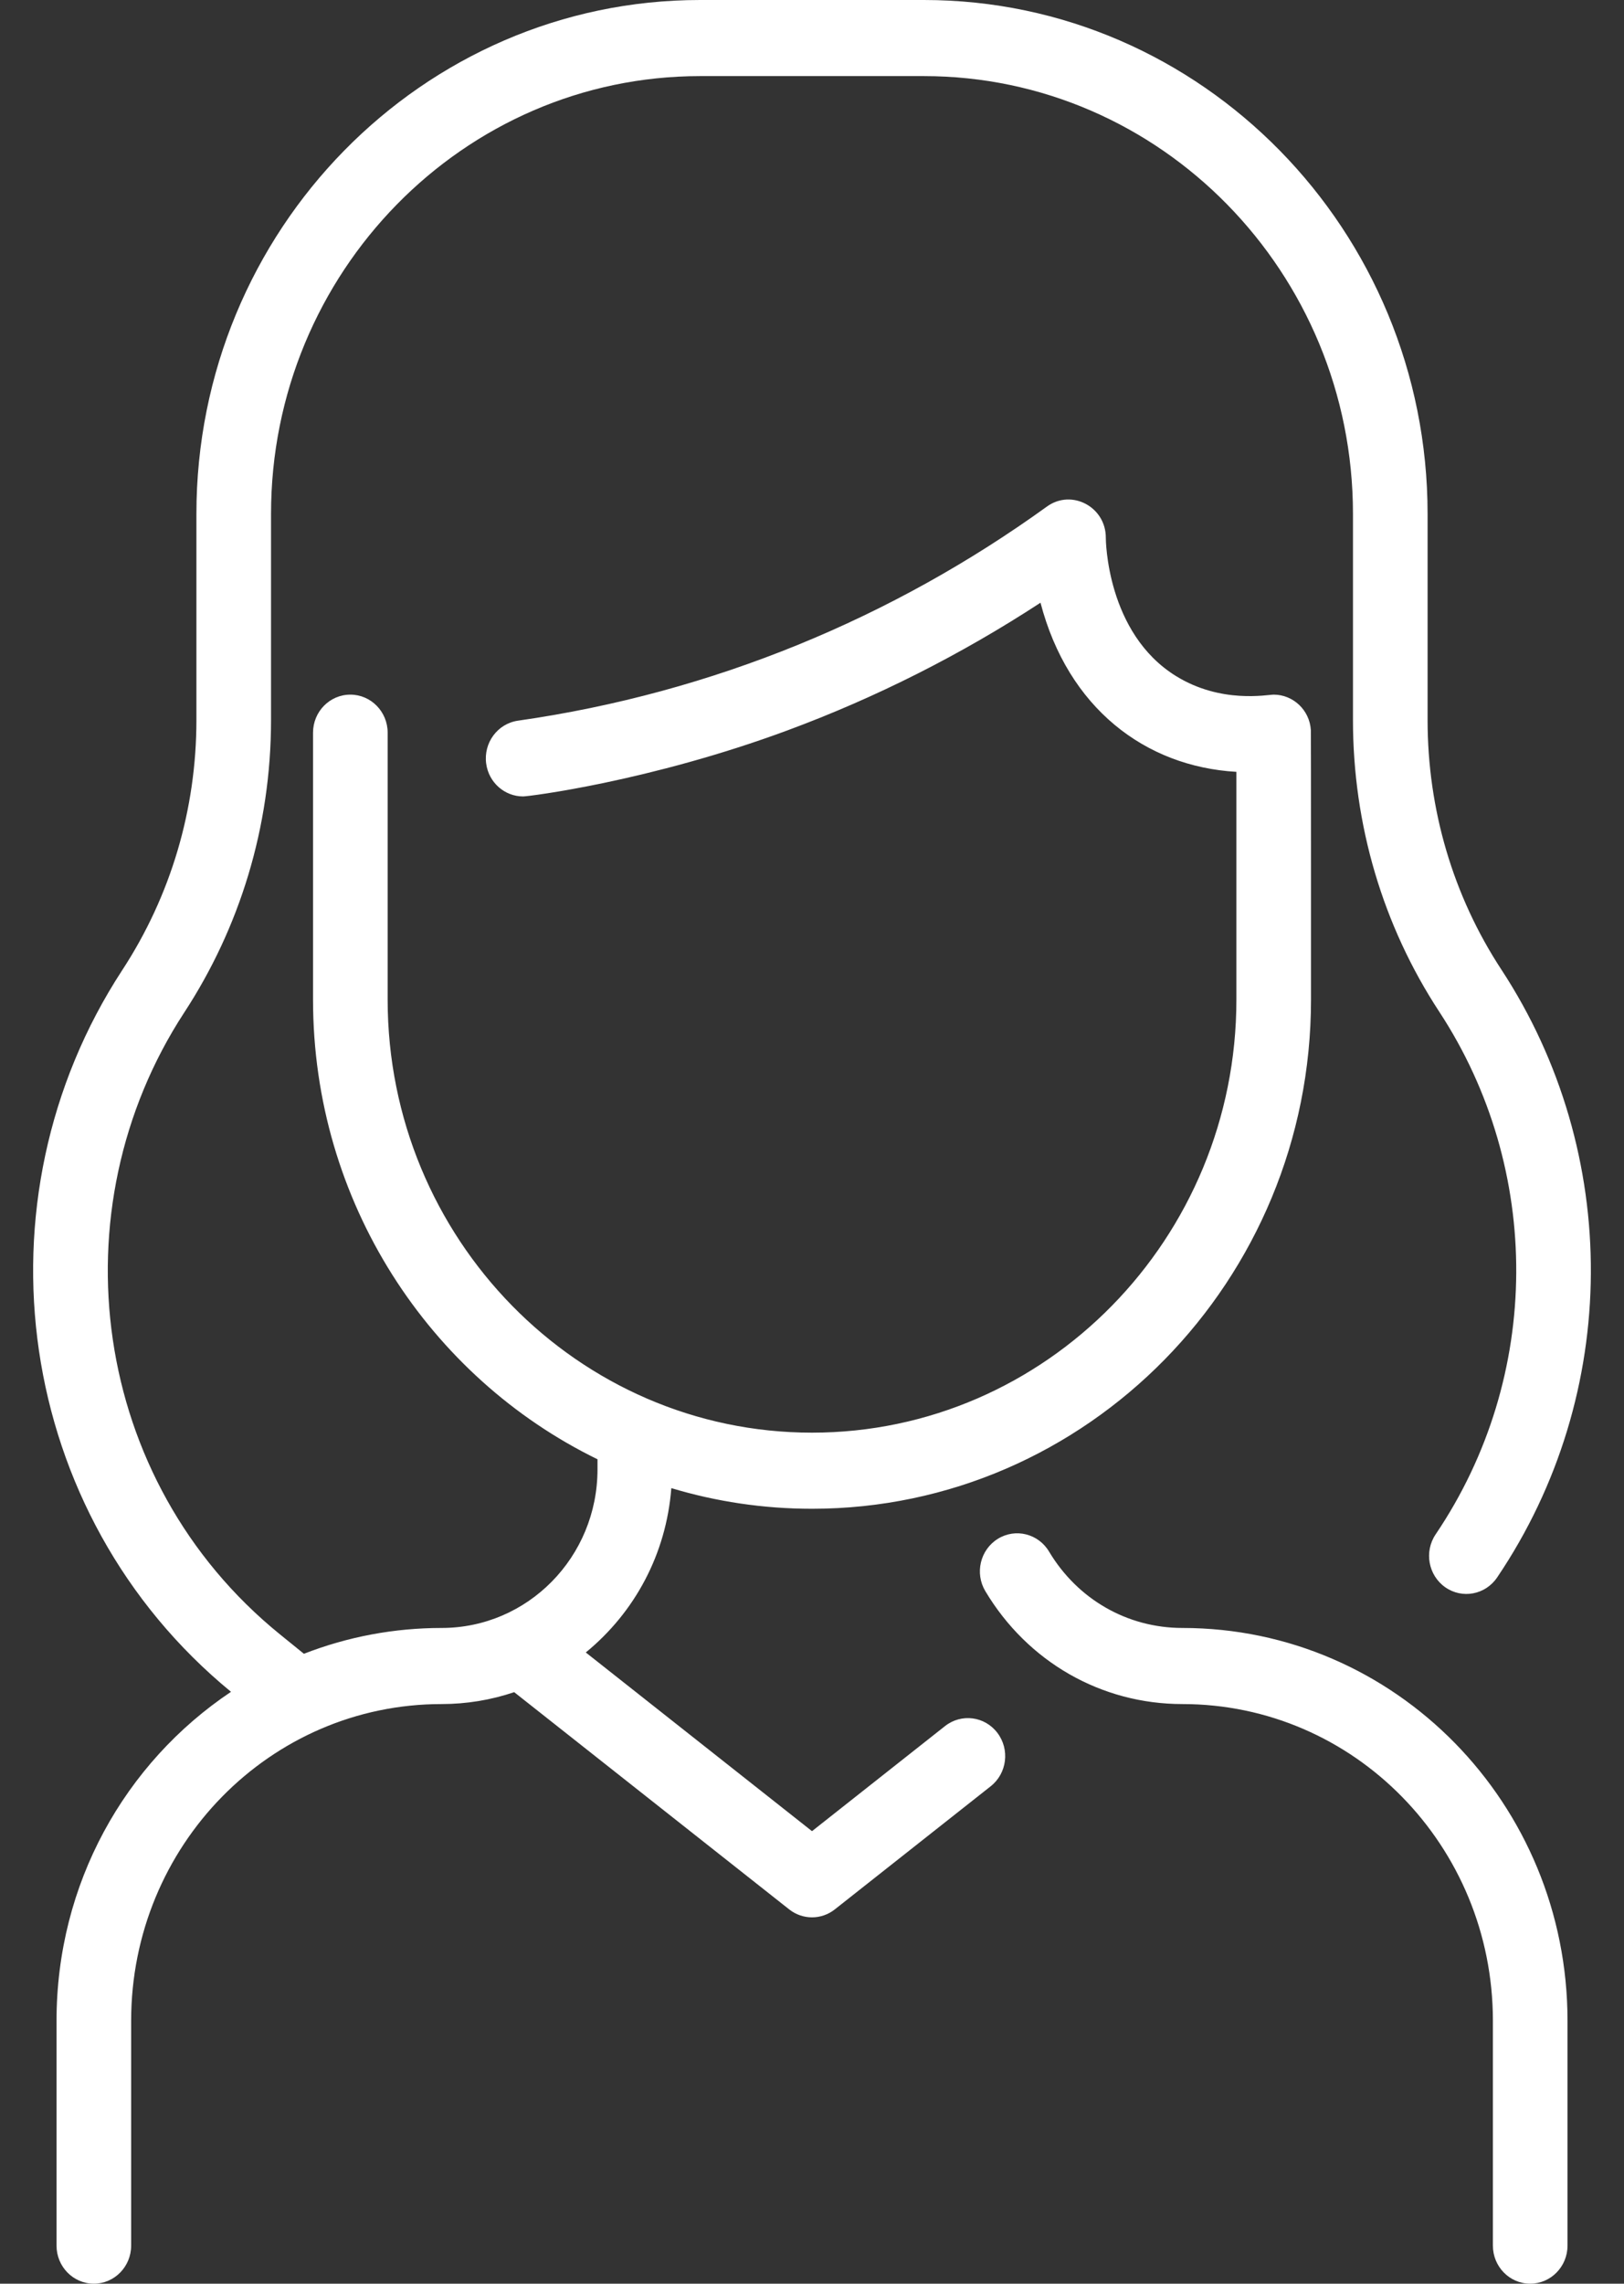 <svg width="37" height="52" viewBox="0 0 37 52" fill="none" xmlns="http://www.w3.org/2000/svg">
<rect x="0" y="0" width="37" height="52" fill="#333333" stroke="none"/>
<path d="M35.713 46.014V51.133C35.713 51.612 35.332 52 34.863 52C34.393 52 34.013 51.612 34.013 51.133V46.014C34.013 42.028 30.849 38.802 26.939 38.802C25.089 38.802 23.411 37.841 22.449 36.231C22.205 35.823 22.332 35.289 22.733 35.04C23.134 34.791 23.657 34.921 23.901 35.33C24.552 36.419 25.687 37.069 26.939 37.069C31.788 37.069 35.713 41.069 35.713 46.014ZM21.531 39.303L18.5 41.696L13.346 37.627C14.459 36.716 15.178 35.391 15.295 33.885C16.312 34.191 17.387 34.355 18.5 34.355C24.769 34.355 29.869 29.155 29.869 22.763C29.869 22.696 29.87 16.695 29.866 16.628C29.837 16.159 29.454 15.817 29.019 15.817C28.873 15.817 27.826 16.028 26.801 15.399C25.202 14.418 25.194 12.268 25.194 12.247C25.198 11.543 24.417 11.127 23.853 11.534C20.352 14.061 16.252 15.775 11.801 16.41C11.336 16.477 11.012 16.915 11.077 17.389C11.136 17.822 11.5 18.135 11.918 18.135C12.051 18.135 14.807 17.791 17.941 16.631C19.959 15.884 21.893 14.908 23.706 13.724C24.333 16.121 26.09 17.455 28.169 17.575V22.763C28.169 28.199 23.832 32.622 18.5 32.622C13.169 32.622 8.832 28.199 8.832 22.763V16.683C8.832 16.205 8.451 15.817 7.982 15.817C7.512 15.817 7.132 16.205 7.132 16.683V22.764C7.132 27.372 9.783 31.361 13.613 33.228V33.457C13.613 35.454 12.025 37.069 10.061 37.069C8.986 37.069 7.926 37.267 6.924 37.657L6.375 37.212C2.069 33.718 1.262 27.548 4.199 23.053C5.451 21.138 6.175 18.846 6.175 16.395V11.7C6.175 6.205 10.56 1.733 15.95 1.733H21.05C26.44 1.733 30.825 6.204 30.825 11.7V16.394C30.825 18.779 31.505 21.077 32.792 23.039C35.145 26.628 35.141 31.339 32.709 34.937C32.443 35.331 32.54 35.87 32.927 36.142C33.313 36.413 33.842 36.314 34.109 35.92C36.939 31.733 36.943 26.251 34.205 22.076C33.106 20.399 32.525 18.435 32.525 16.394V11.7C32.525 5.249 27.378 0 21.05 0H15.95C9.623 0 4.475 5.249 4.475 11.7V16.394C4.475 18.429 3.891 20.399 2.784 22.092C-0.643 27.338 0.328 34.472 5.263 38.523C2.839 40.145 1.288 42.898 1.288 46.014V51.133C1.288 51.612 1.668 52 2.138 52C2.607 52 2.988 51.612 2.988 51.133V46.014C2.988 42.028 6.151 38.802 10.061 38.802C10.624 38.802 11.181 38.711 11.715 38.531L17.98 43.477C18.286 43.719 18.714 43.719 19.02 43.477L22.572 40.673C22.943 40.38 23.011 39.836 22.724 39.458C22.437 39.079 21.903 39.01 21.531 39.303Z" fill="white"/>
</svg>
